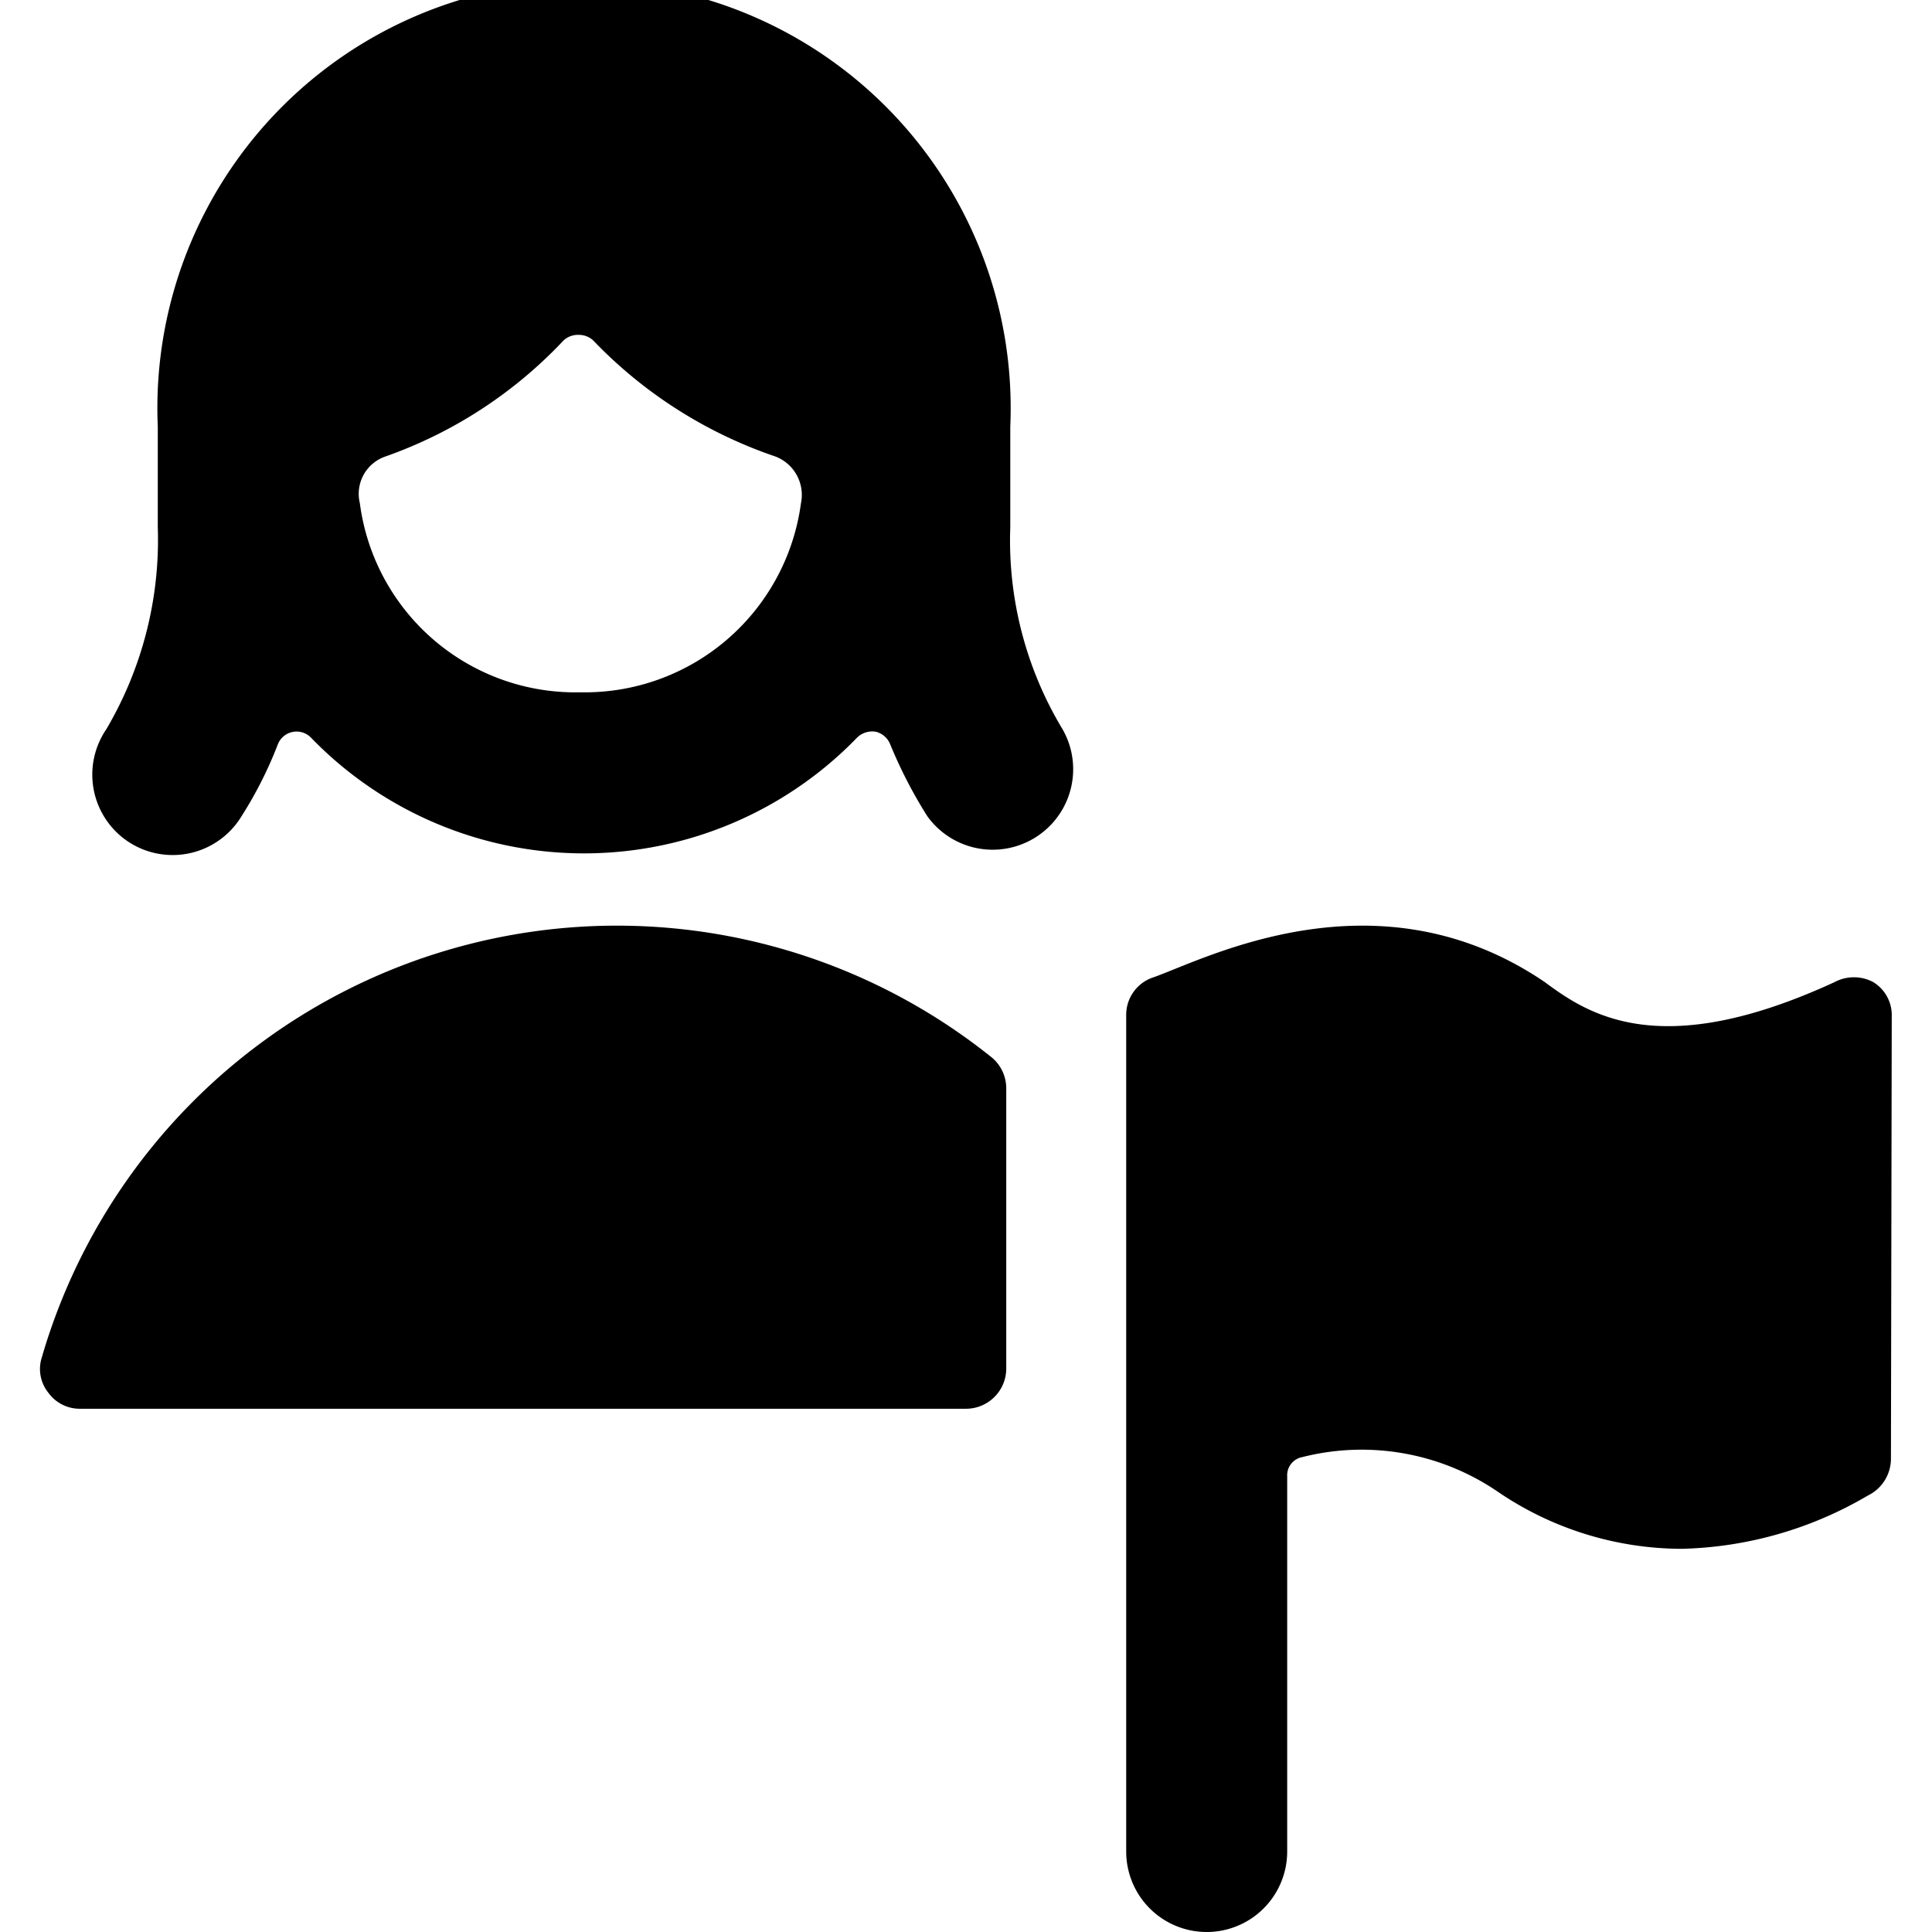<svg xmlns="http://www.w3.org/2000/svg" viewBox="0 0 24 24"><g><path d="M12.5 13.51a0.5 0.5 0 0 0 -0.2 -0.39A7.44 7.44 0 0 0 0.52 16.86a0.47 0.47 0 0 0 0.08 0.44 0.48 0.48 0 0 0 0.4 0.2h11a0.5 0.5 0 0 0 0.5 -0.5Z" fill="#000000" stroke-width="1"></path><path d="M23.5 12.62a0.48 0.48 0 0 0 -0.23 -0.42 0.51 0.51 0 0 0 -0.48 0c-2.17 1 -3.06 0.4 -3.6 0 -2.09 -1.42 -4.23 -0.28 -4.86 -0.06a0.49 0.49 0 0 0 -0.34 0.47V23a1 1 0 0 0 2 0v-4.66a0.23 0.23 0 0 1 0.19 -0.24 3 3 0 0 1 2.44 0.44 4.07 4.07 0 0 0 2.27 0.7 4.77 4.77 0 0 0 2.31 -0.66 0.51 0.51 0 0 0 0.29 -0.46Z" fill="#000000" stroke-width="1"></path><path d="M1.57 10.44a1 1 0 0 0 1.43 -0.3 5 5 0 0 0 0.45 -0.89 0.25 0.25 0 0 1 0.41 -0.09 4.72 4.72 0 0 0 6.79 0 0.27 0.27 0 0 1 0.23 -0.07 0.26 0.26 0 0 1 0.18 0.16 5.76 5.76 0 0 0 0.46 0.89 1 1 0 0 0 1.68 -1.08 4.54 4.54 0 0 1 -0.65 -2.51V5.3a5.3 5.3 0 1 0 -10.59 0v1.25a4.63 4.63 0 0 1 -0.64 2.51 1 1 0 0 0 0.25 1.38ZM7.21 8.6a2.7 2.7 0 0 1 -2.74 -2.35 0.49 0.49 0 0 1 0.32 -0.58A5.58 5.58 0 0 0 7 4.23a0.26 0.26 0 0 1 0.19 -0.07 0.26 0.26 0 0 1 0.18 0.07 5.65 5.65 0 0 0 2.26 1.44 0.51 0.51 0 0 1 0.32 0.58A2.71 2.71 0 0 1 7.21 8.6Z" fill="#000000" stroke-width="1"></path></g></svg>